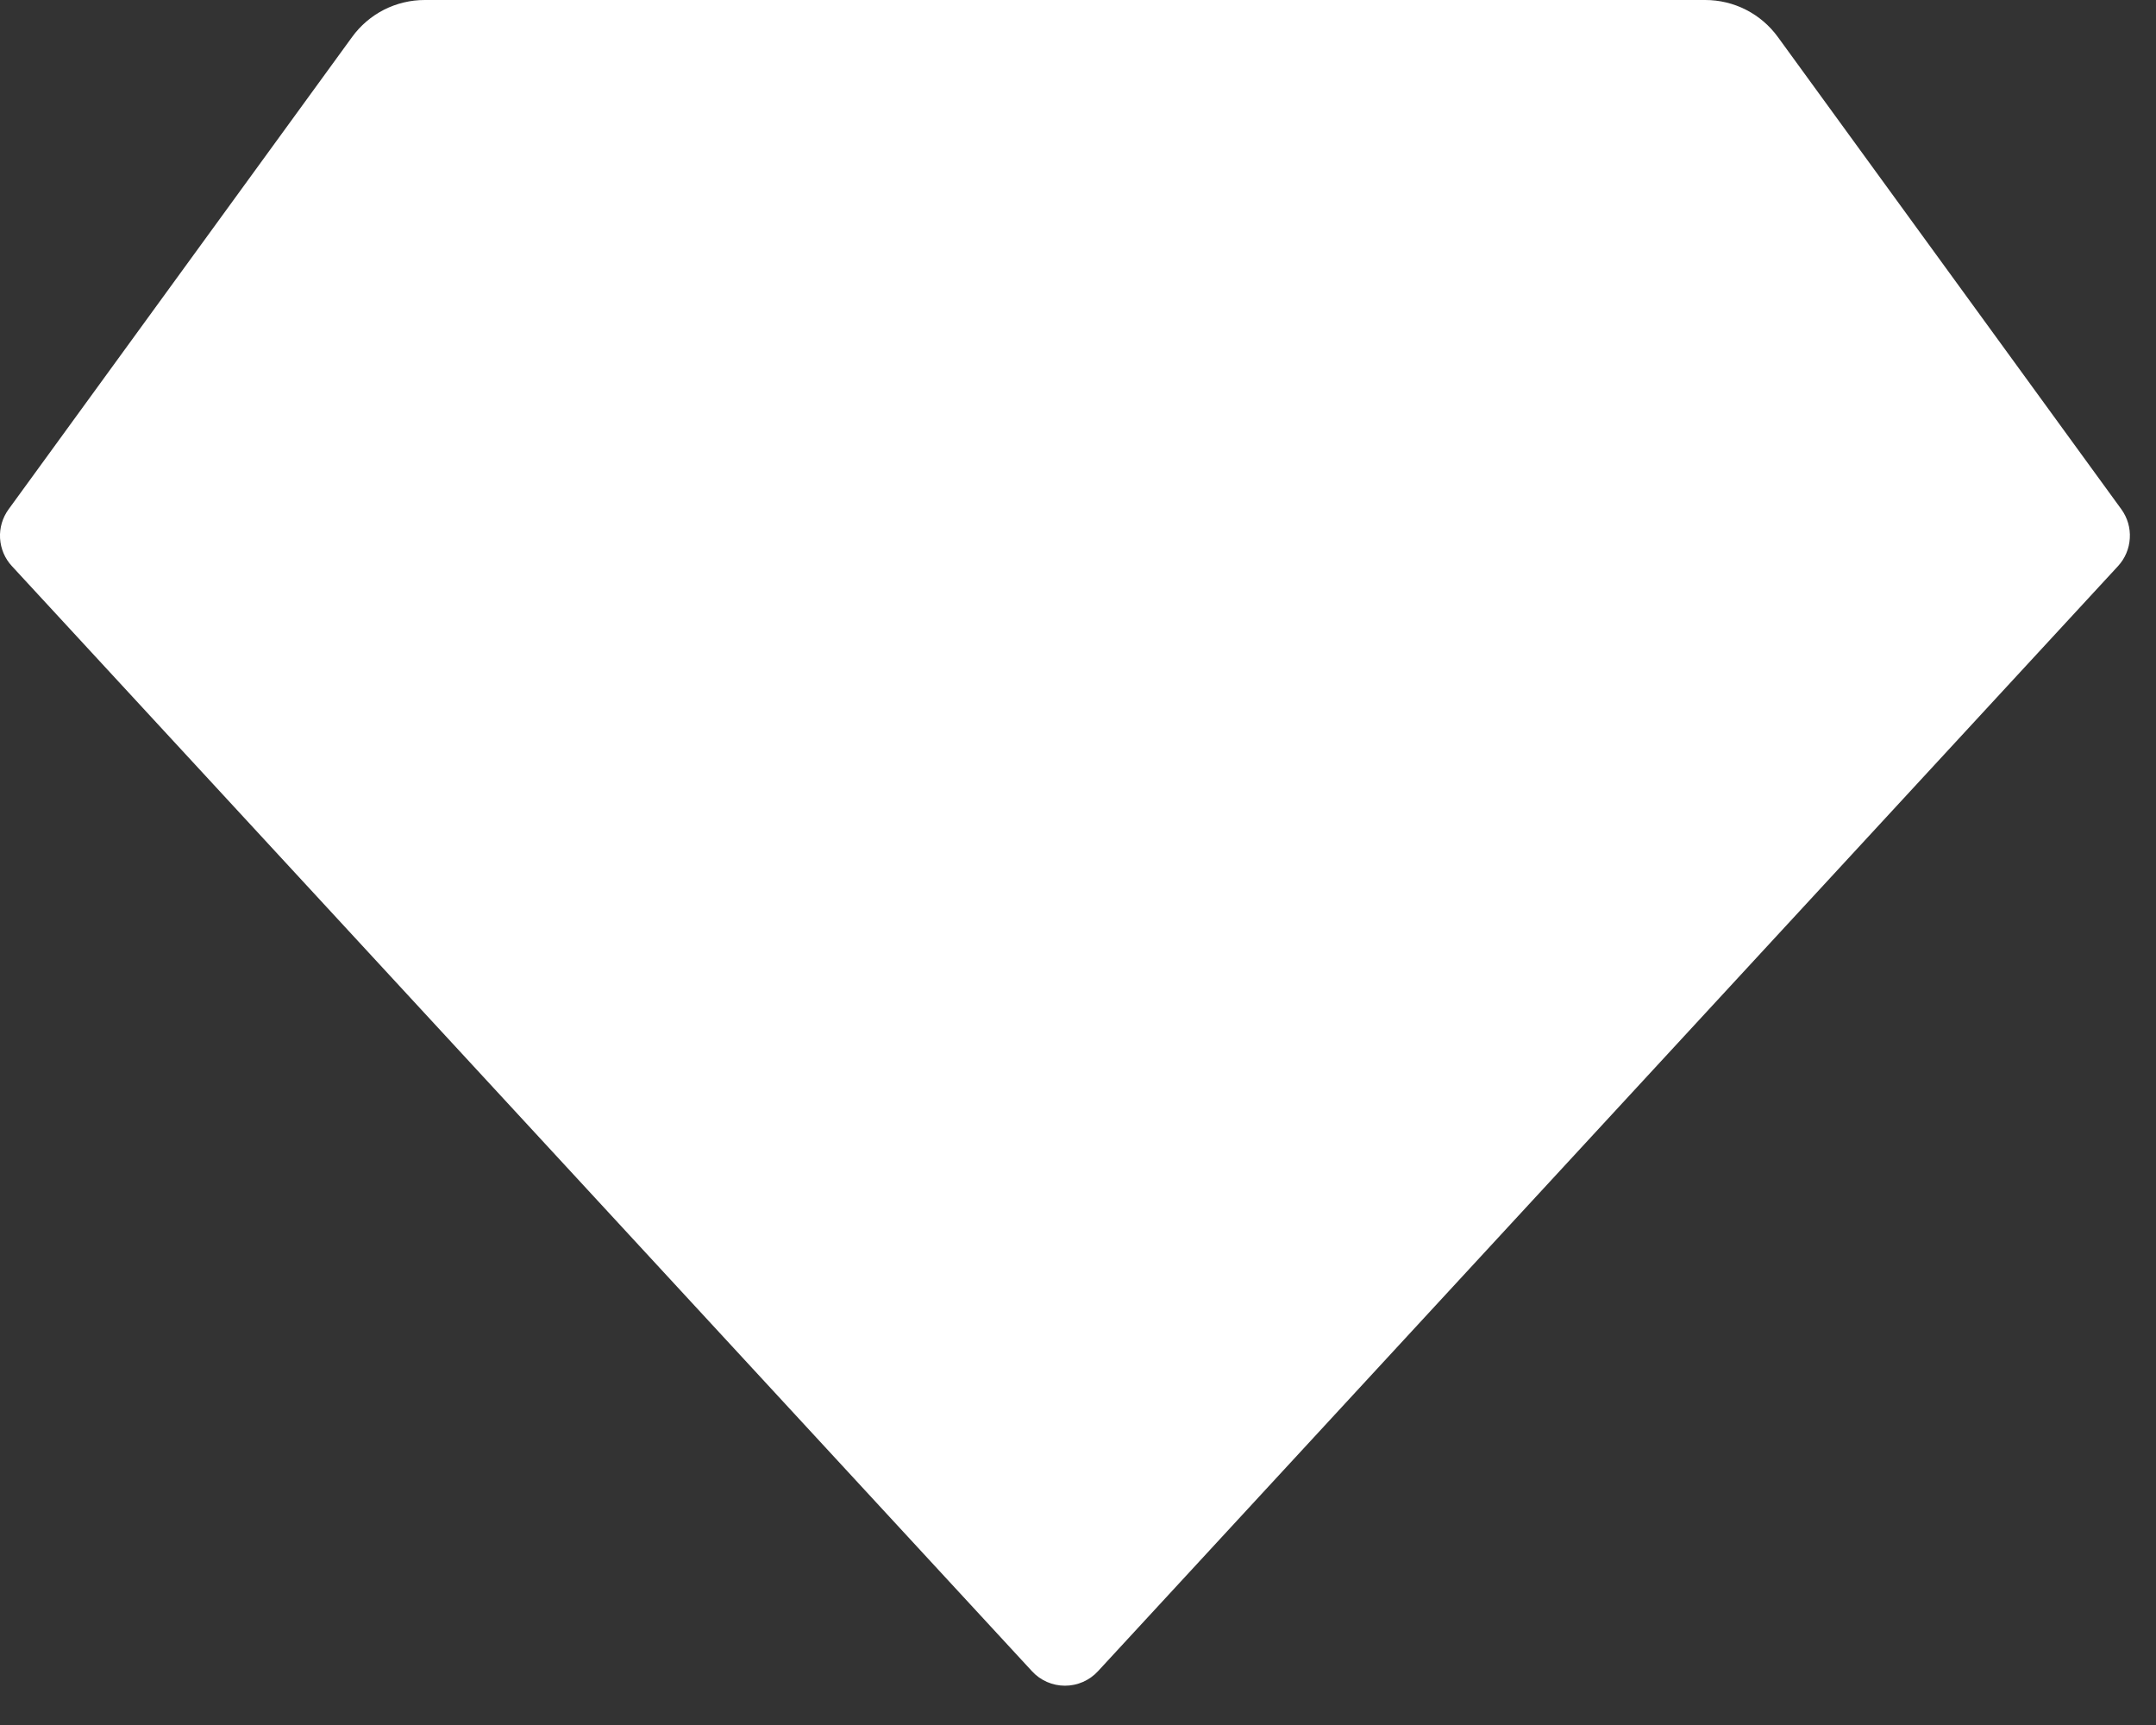 <?xml version="1.0" encoding="utf-8"?>
<svg xmlns="http://www.w3.org/2000/svg" fill="none" height="100%" overflow="visible" preserveAspectRatio="none" style="display: block;" viewBox="0 0 40 32" width="100%">
<rect x="0" y="0" width="40" height="32" fill="#333333" stroke="none"/>
<path d="M7.88 1.33905e-08H31.637C31.9 -3.33199e-05 32.159 0.062 32.393 0.181C32.628 0.301 32.83 0.474 32.985 0.687L39.357 9.447C39.47 9.603 39.526 9.793 39.514 9.985C39.503 10.178 39.426 10.36 39.295 10.502L20.37 31.003C20.292 31.088 20.197 31.155 20.092 31.201C19.987 31.247 19.873 31.271 19.758 31.271C19.643 31.271 19.53 31.247 19.424 31.201C19.319 31.155 19.225 31.088 19.147 31.003L0.222 10.503C0.09 10.362 0.013 10.179 0.001 9.986C-0.01 9.793 0.046 9.603 0.16 9.447L6.532 0.687C6.686 0.474 6.889 0.301 7.123 0.181C7.358 0.062 7.617 -3.33199e-05 7.88 1.33905e-08Z" fill="white" id="icon"/>
</svg>